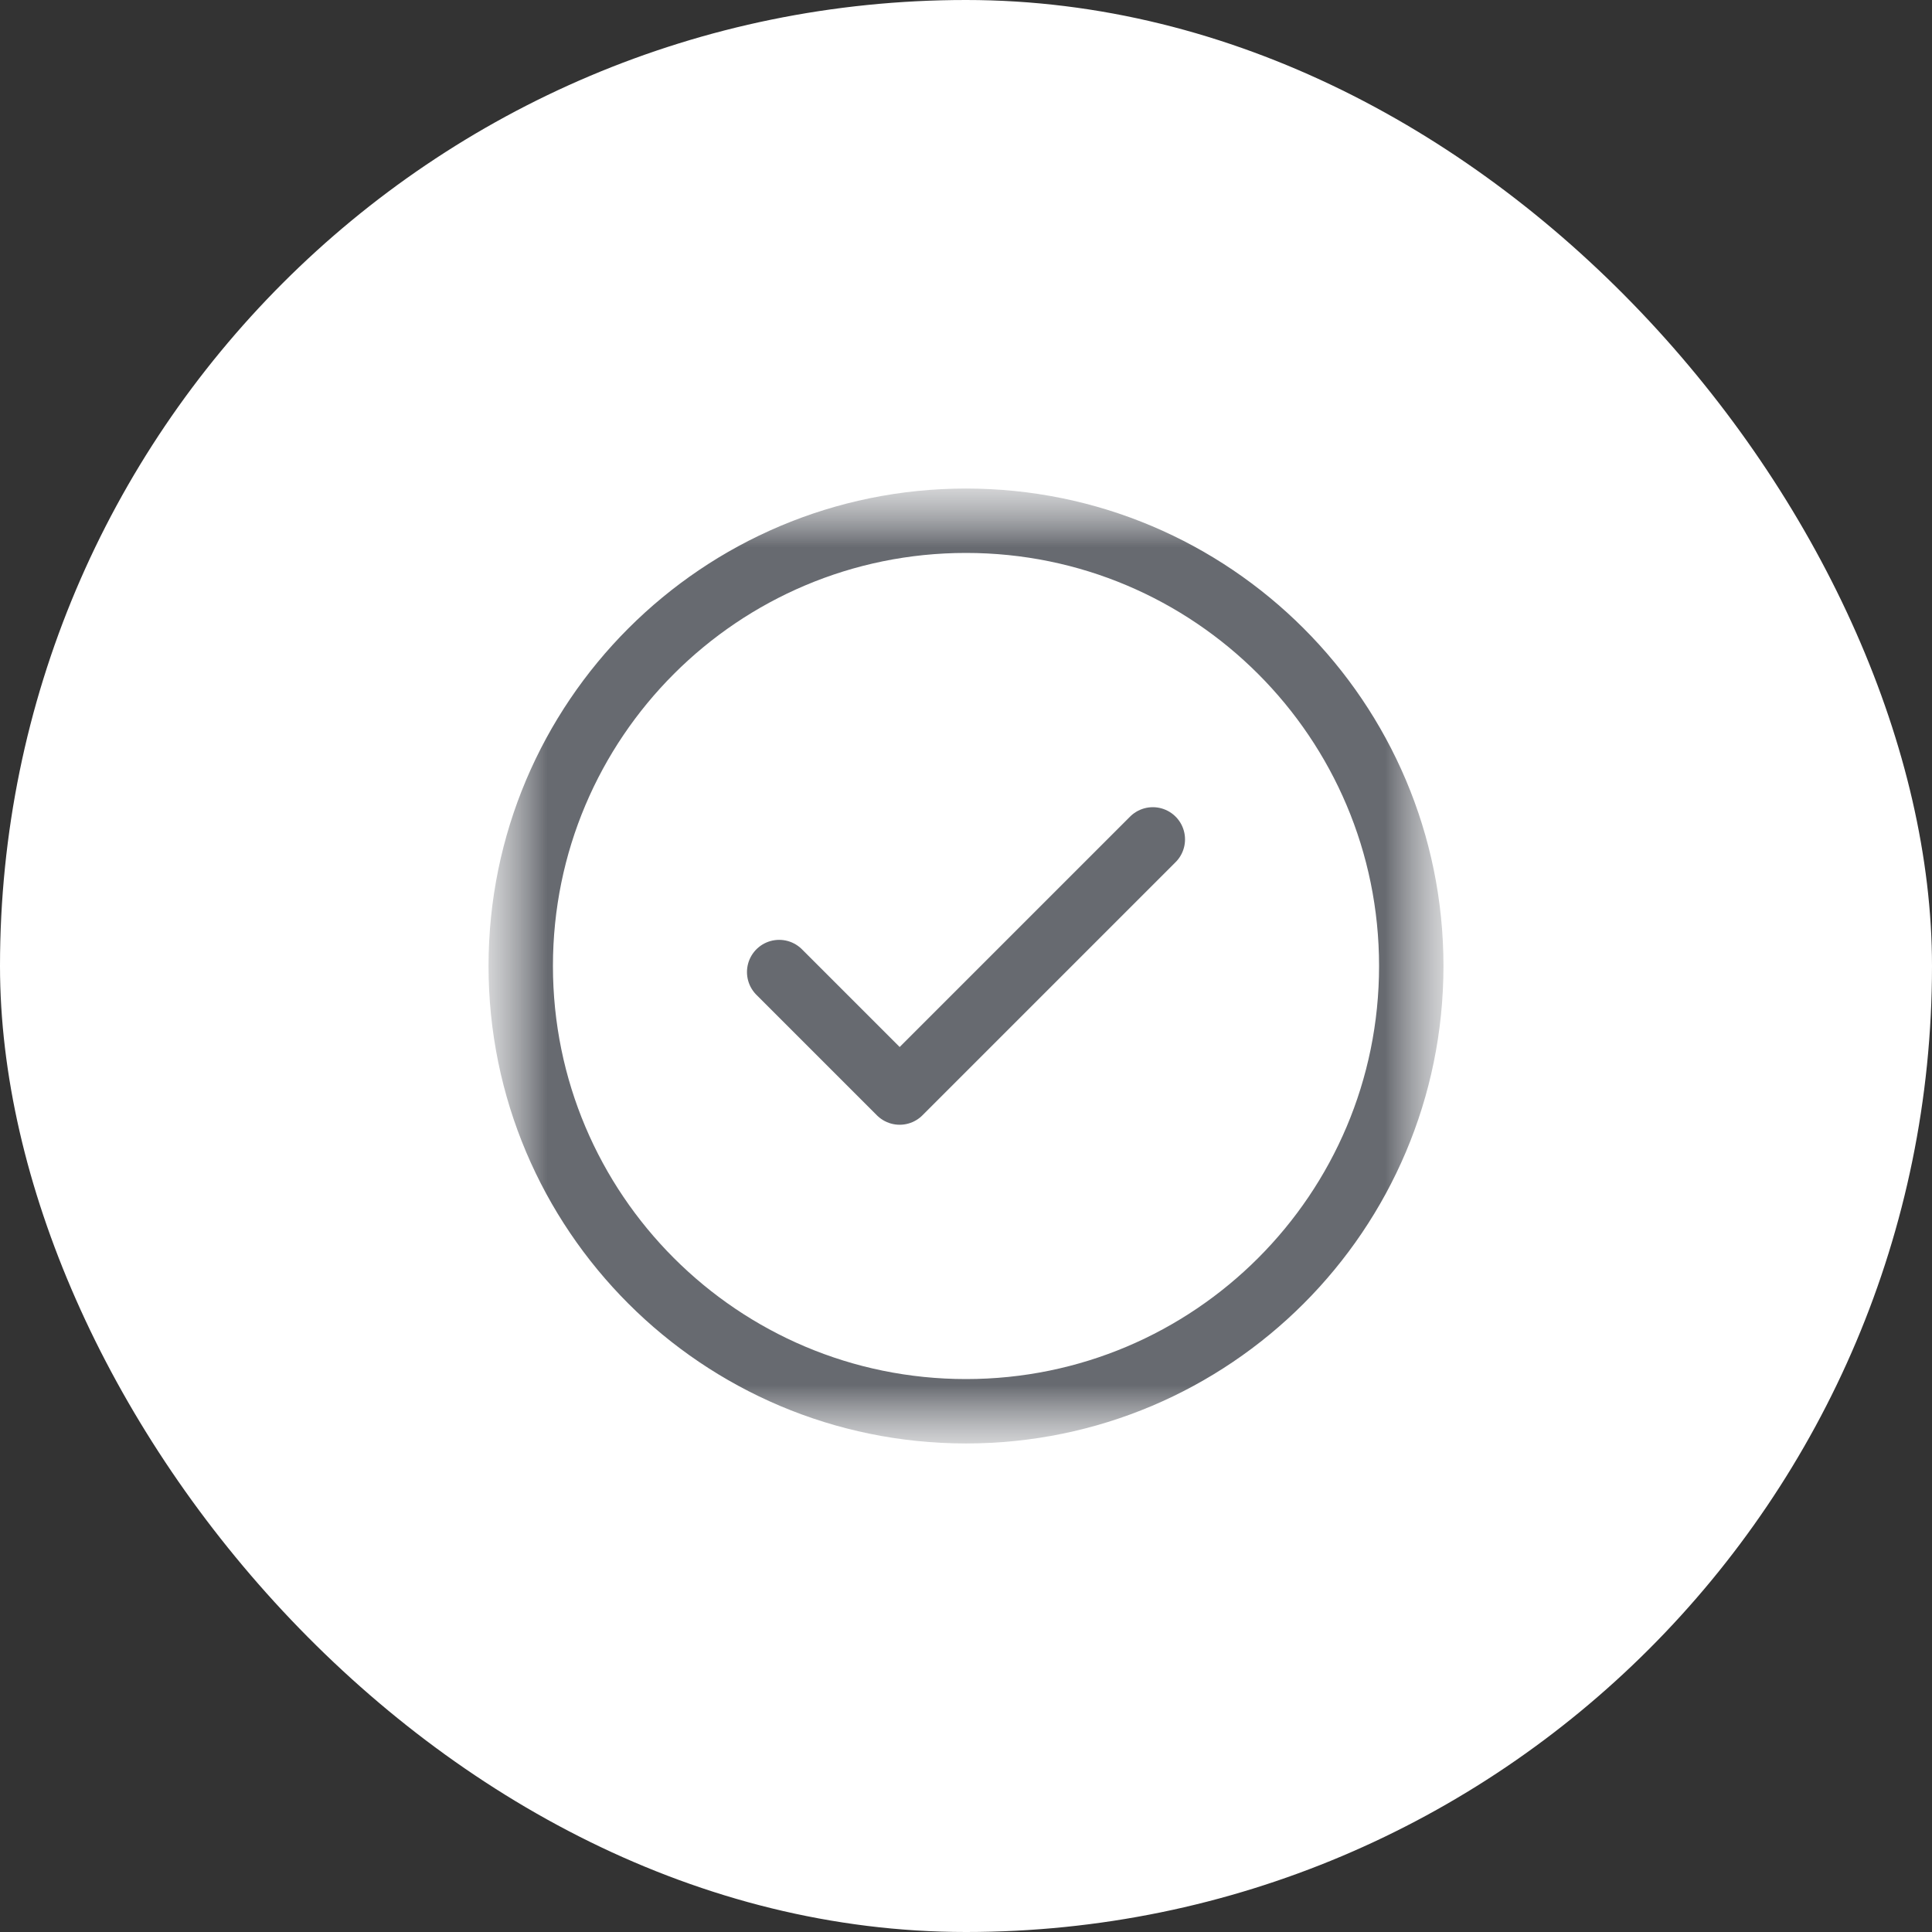 <svg width="30" height="30" viewBox="0 0 30 30" fill="none" xmlns="http://www.w3.org/2000/svg">
<rect x="0" y="0" width="30" height="30" fill="#333333" stroke="none"/>
<rect width="30" height="30" rx="15" fill="white"/>
<mask id="mask0_934_1906" style="mask-type:luminance" maskUnits="userSpaceOnUse" x="7" y="7" width="16" height="16">
<path d="M22.5 7.5H7.5V22.5H22.5V7.5Z" fill="white"/>
</mask>
<g mask="url(#mask0_934_1906)">
<path d="M17.901 13.034L13.97 16.965L12.099 15.094" stroke="#676A70" stroke-miterlimit="10" stroke-linecap="round" stroke-linejoin="round"/>
<mask id="mask1_934_1906" style="mask-type:luminance" maskUnits="userSpaceOnUse" x="7" y="7" width="16" height="16">
<path d="M7.5 7.5H22.5V22.5H7.5V7.5Z" fill="white"/>
</mask>
<g mask="url(#mask1_934_1906)">
<path d="M21.914 15C21.914 18.819 18.819 21.914 15 21.914C11.181 21.914 8.086 18.819 8.086 15C8.086 11.181 11.181 8.086 15 8.086C18.819 8.086 21.914 11.181 21.914 15Z" stroke="#676A70" stroke-miterlimit="10" stroke-linecap="round" stroke-linejoin="round"/>
</g>
</g>
</svg>
